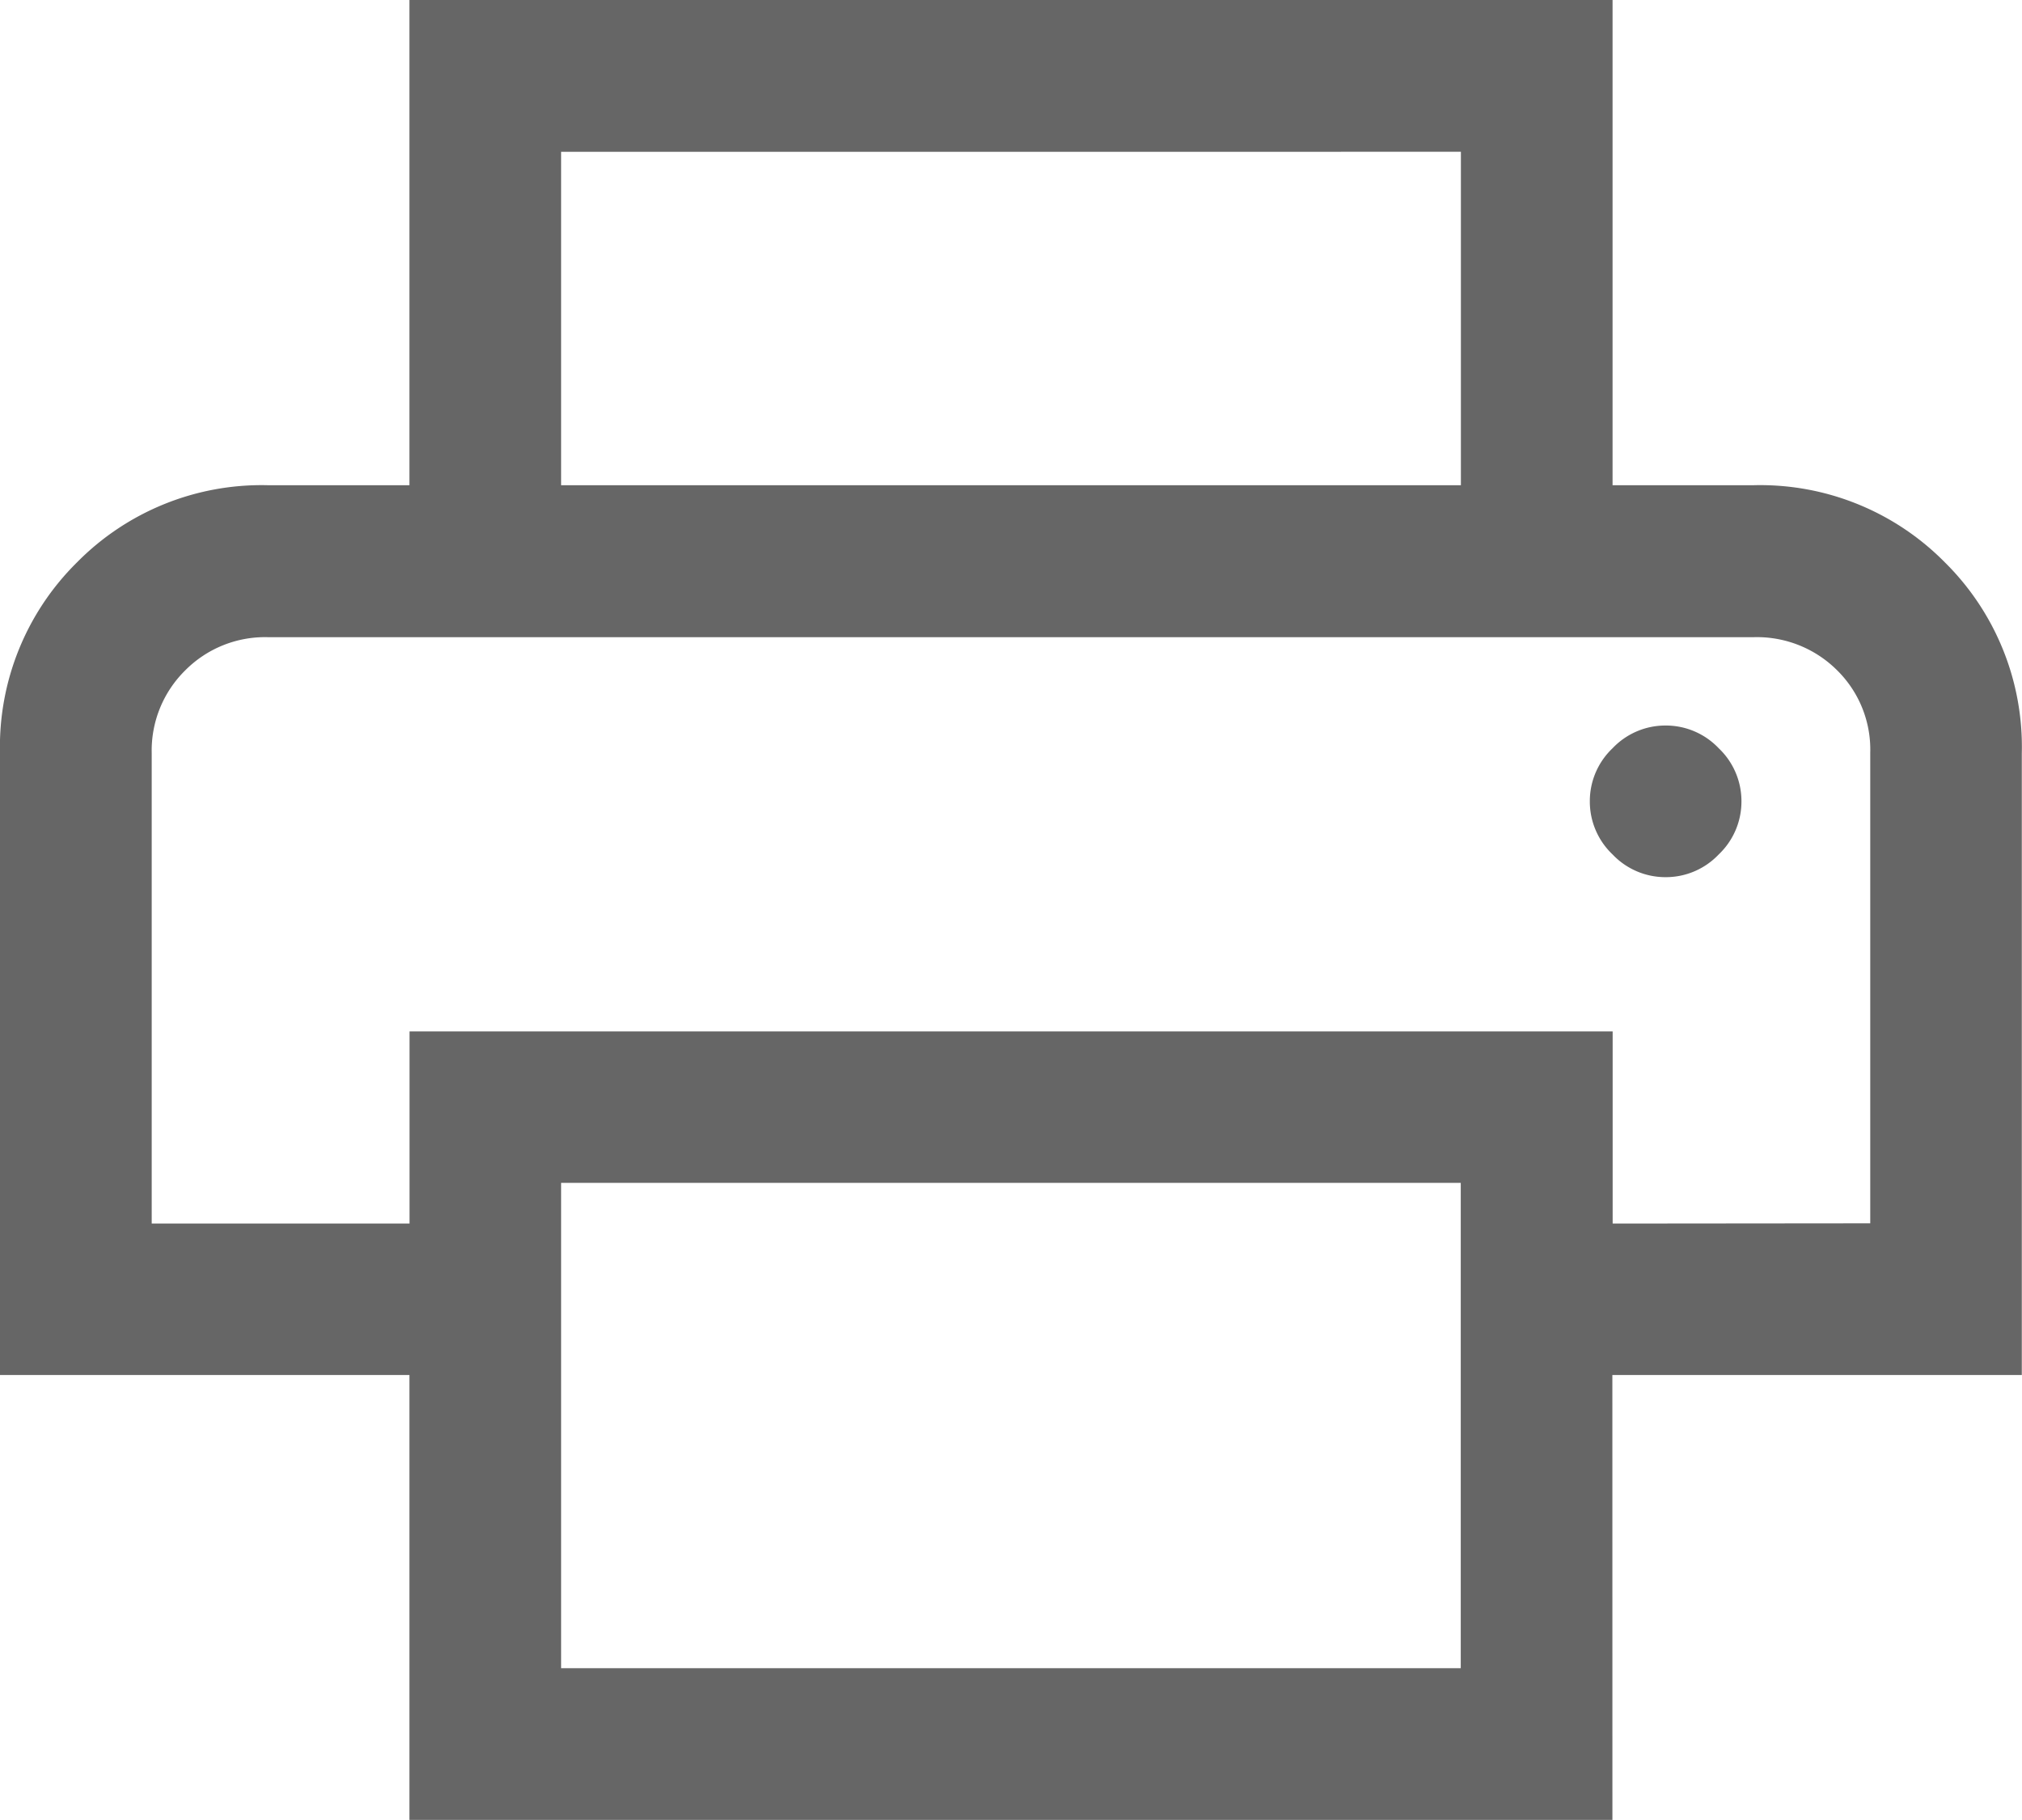 <svg xmlns="http://www.w3.org/2000/svg" width="42.436" height="38.193" viewBox="0 0 42.436 38.193">
  <path id="Icones_imprimante" d="M110.66-829.815v-7H91.776v7H88.593V-840h25.25v10.185Zm-27.477,3.183h0Zm31.774,5.039a1.527,1.527,0,0,0,1.114-.477,1.527,1.527,0,0,0,.477-1.114,1.527,1.527,0,0,0-.477-1.114,1.527,1.527,0,0,0-1.114-.477,1.527,1.527,0,0,0-1.114.477,1.527,1.527,0,0,0-.477,1.114,1.527,1.527,0,0,0,.477,1.114A1.527,1.527,0,0,0,114.957-821.593Zm-4.3,16.6v-10.185H91.776v10.185Zm3.183,3.183H88.593v-9.336H80v-13.049a5.438,5.438,0,0,1,1.618-4.006,5.442,5.442,0,0,1,4-1.617h31.191a5.441,5.441,0,0,1,4.006,1.617,5.441,5.441,0,0,1,1.617,4.006v13.049h-8.593Zm5.411-12.519V-824.2a2.336,2.336,0,0,0-.7-1.739,2.382,2.382,0,0,0-1.739-.69H85.623a2.361,2.361,0,0,0-1.739.7,2.361,2.361,0,0,0-.7,1.739v9.866h5.411v-4.031h25.25v4.031Z" transform="translate(-80 840)" fill="#666"/>
</svg>
